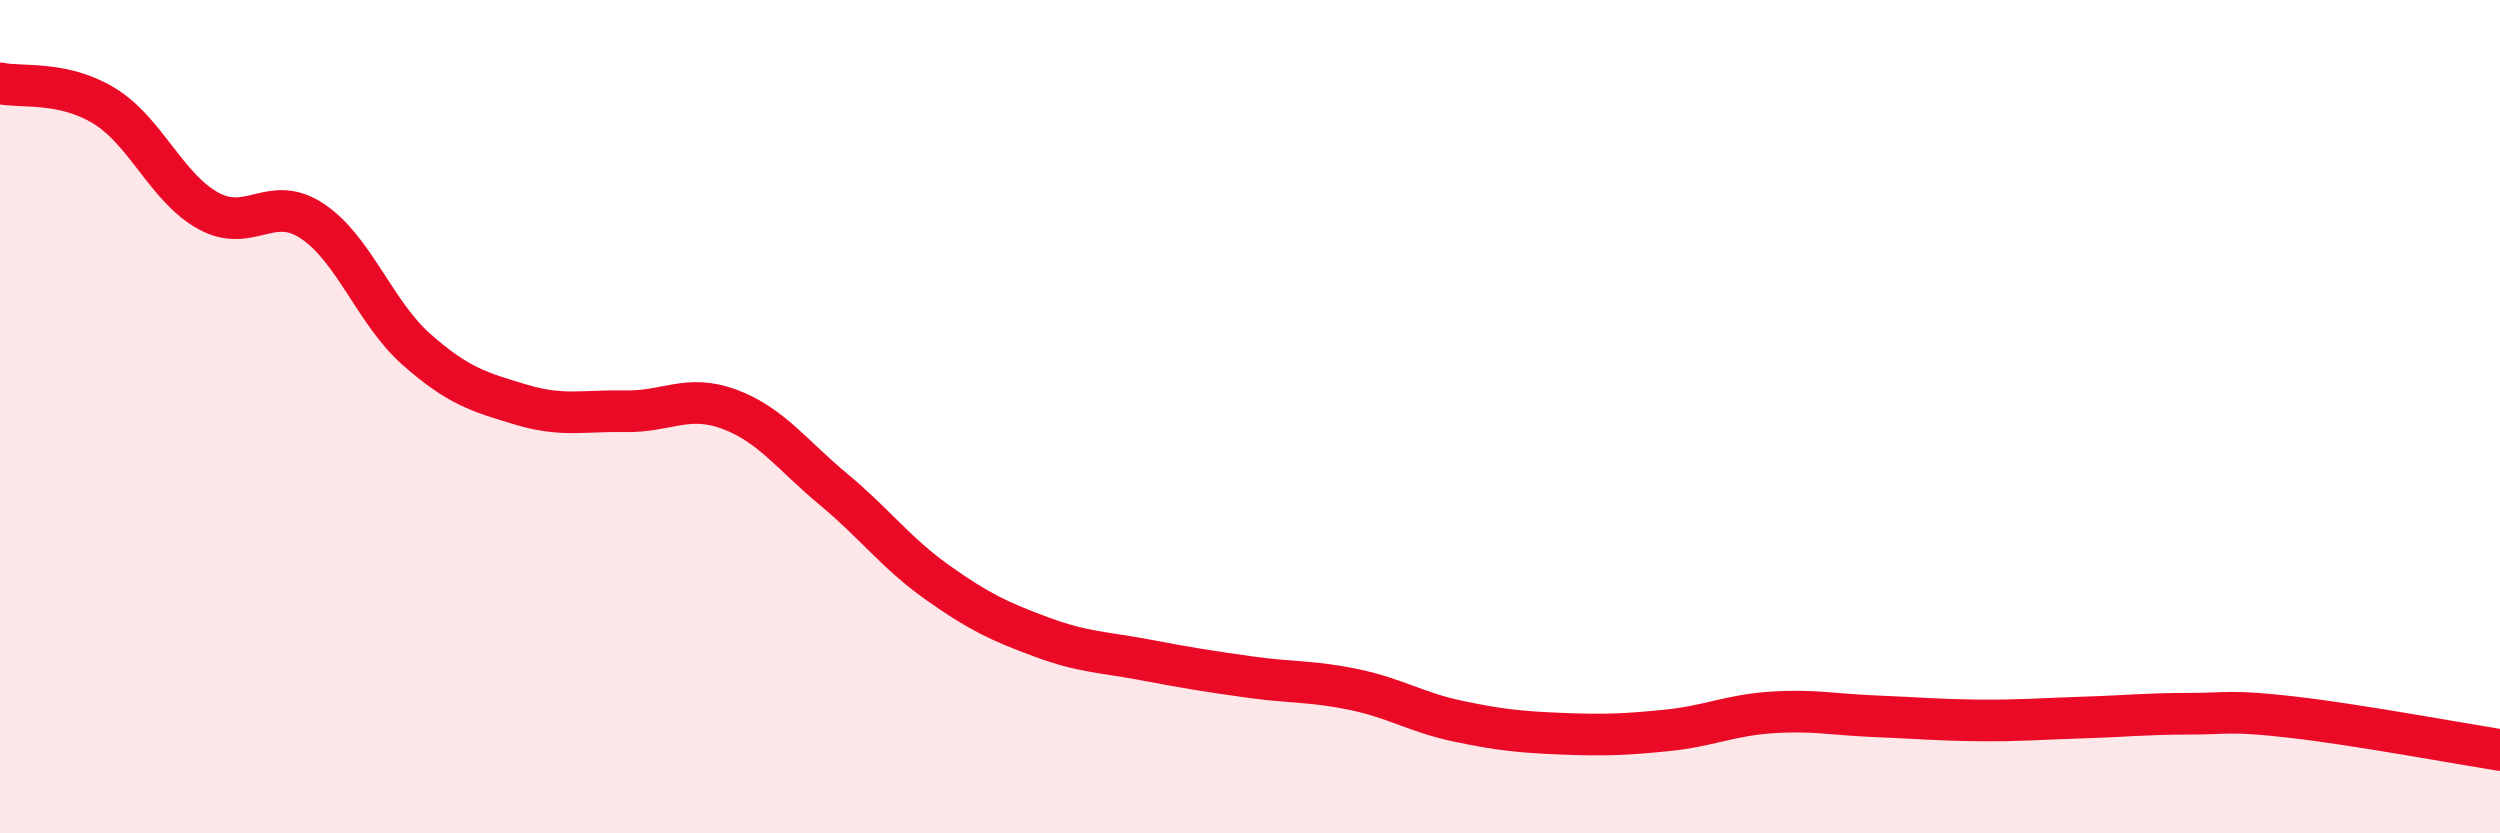
    <svg width="60" height="20" viewBox="0 0 60 20" xmlns="http://www.w3.org/2000/svg">
      <path
        d="M 0,2 C 0.5,2.11 1.5,1.93 2.5,2.54 C 3.5,3.15 4,4.51 5,5.06 C 6,5.61 6.5,4.64 7.5,5.31 C 8.5,5.98 9,7.51 10,8.39 C 11,9.27 11.5,9.41 12.5,9.71 C 13.5,10.01 14,9.85 15,9.87 C 16,9.89 16.5,9.45 17.5,9.82 C 18.5,10.19 19,10.91 20,11.74 C 21,12.57 21.5,13.27 22.5,13.98 C 23.5,14.69 24,14.92 25,15.29 C 26,15.66 26.5,15.65 27.5,15.84 C 28.5,16.03 29,16.11 30,16.25 C 31,16.39 31.5,16.34 32.5,16.55 C 33.5,16.76 34,17.1 35,17.31 C 36,17.52 36.5,17.57 37.5,17.61 C 38.5,17.65 39,17.63 40,17.53 C 41,17.43 41.5,17.17 42.5,17.1 C 43.5,17.03 44,17.15 45,17.19 C 46,17.23 46.5,17.28 47.5,17.29 C 48.5,17.3 49,17.25 50,17.22 C 51,17.19 51.5,17.13 52.5,17.13 C 53.5,17.13 53.5,17.04 55,17.21 C 56.5,17.38 59,17.84 60,18L60 20L0 20Z"
        fill="#EB0A25"
        opacity="0.1"
        stroke-linecap="round"
        stroke-linejoin="round"
      />
      <path
        d="M 0,2 C 0.5,2.11 1.5,1.93 2.5,2.54 C 3.5,3.15 4,4.51 5,5.06 C 6,5.61 6.5,4.64 7.5,5.31 C 8.5,5.98 9,7.51 10,8.39 C 11,9.27 11.5,9.41 12.5,9.71 C 13.5,10.01 14,9.85 15,9.87 C 16,9.89 16.5,9.45 17.5,9.82 C 18.5,10.19 19,10.91 20,11.74 C 21,12.57 21.5,13.27 22.5,13.98 C 23.5,14.69 24,14.92 25,15.29 C 26,15.66 26.5,15.65 27.5,15.84 C 28.5,16.03 29,16.11 30,16.25 C 31,16.39 31.5,16.34 32.5,16.55 C 33.5,16.76 34,17.1 35,17.31 C 36,17.52 36.5,17.57 37.5,17.61 C 38.5,17.65 39,17.63 40,17.53 C 41,17.43 41.5,17.17 42.5,17.1 C 43.5,17.03 44,17.15 45,17.19 C 46,17.23 46.5,17.28 47.5,17.29 C 48.5,17.3 49,17.25 50,17.22 C 51,17.19 51.5,17.13 52.5,17.13 C 53.5,17.13 53.5,17.04 55,17.21 C 56.5,17.38 59,17.84 60,18"
        stroke="#EB0A25"
        stroke-width="1"
        fill="none"
        stroke-linecap="round"
        stroke-linejoin="round"
      />
    </svg>
  